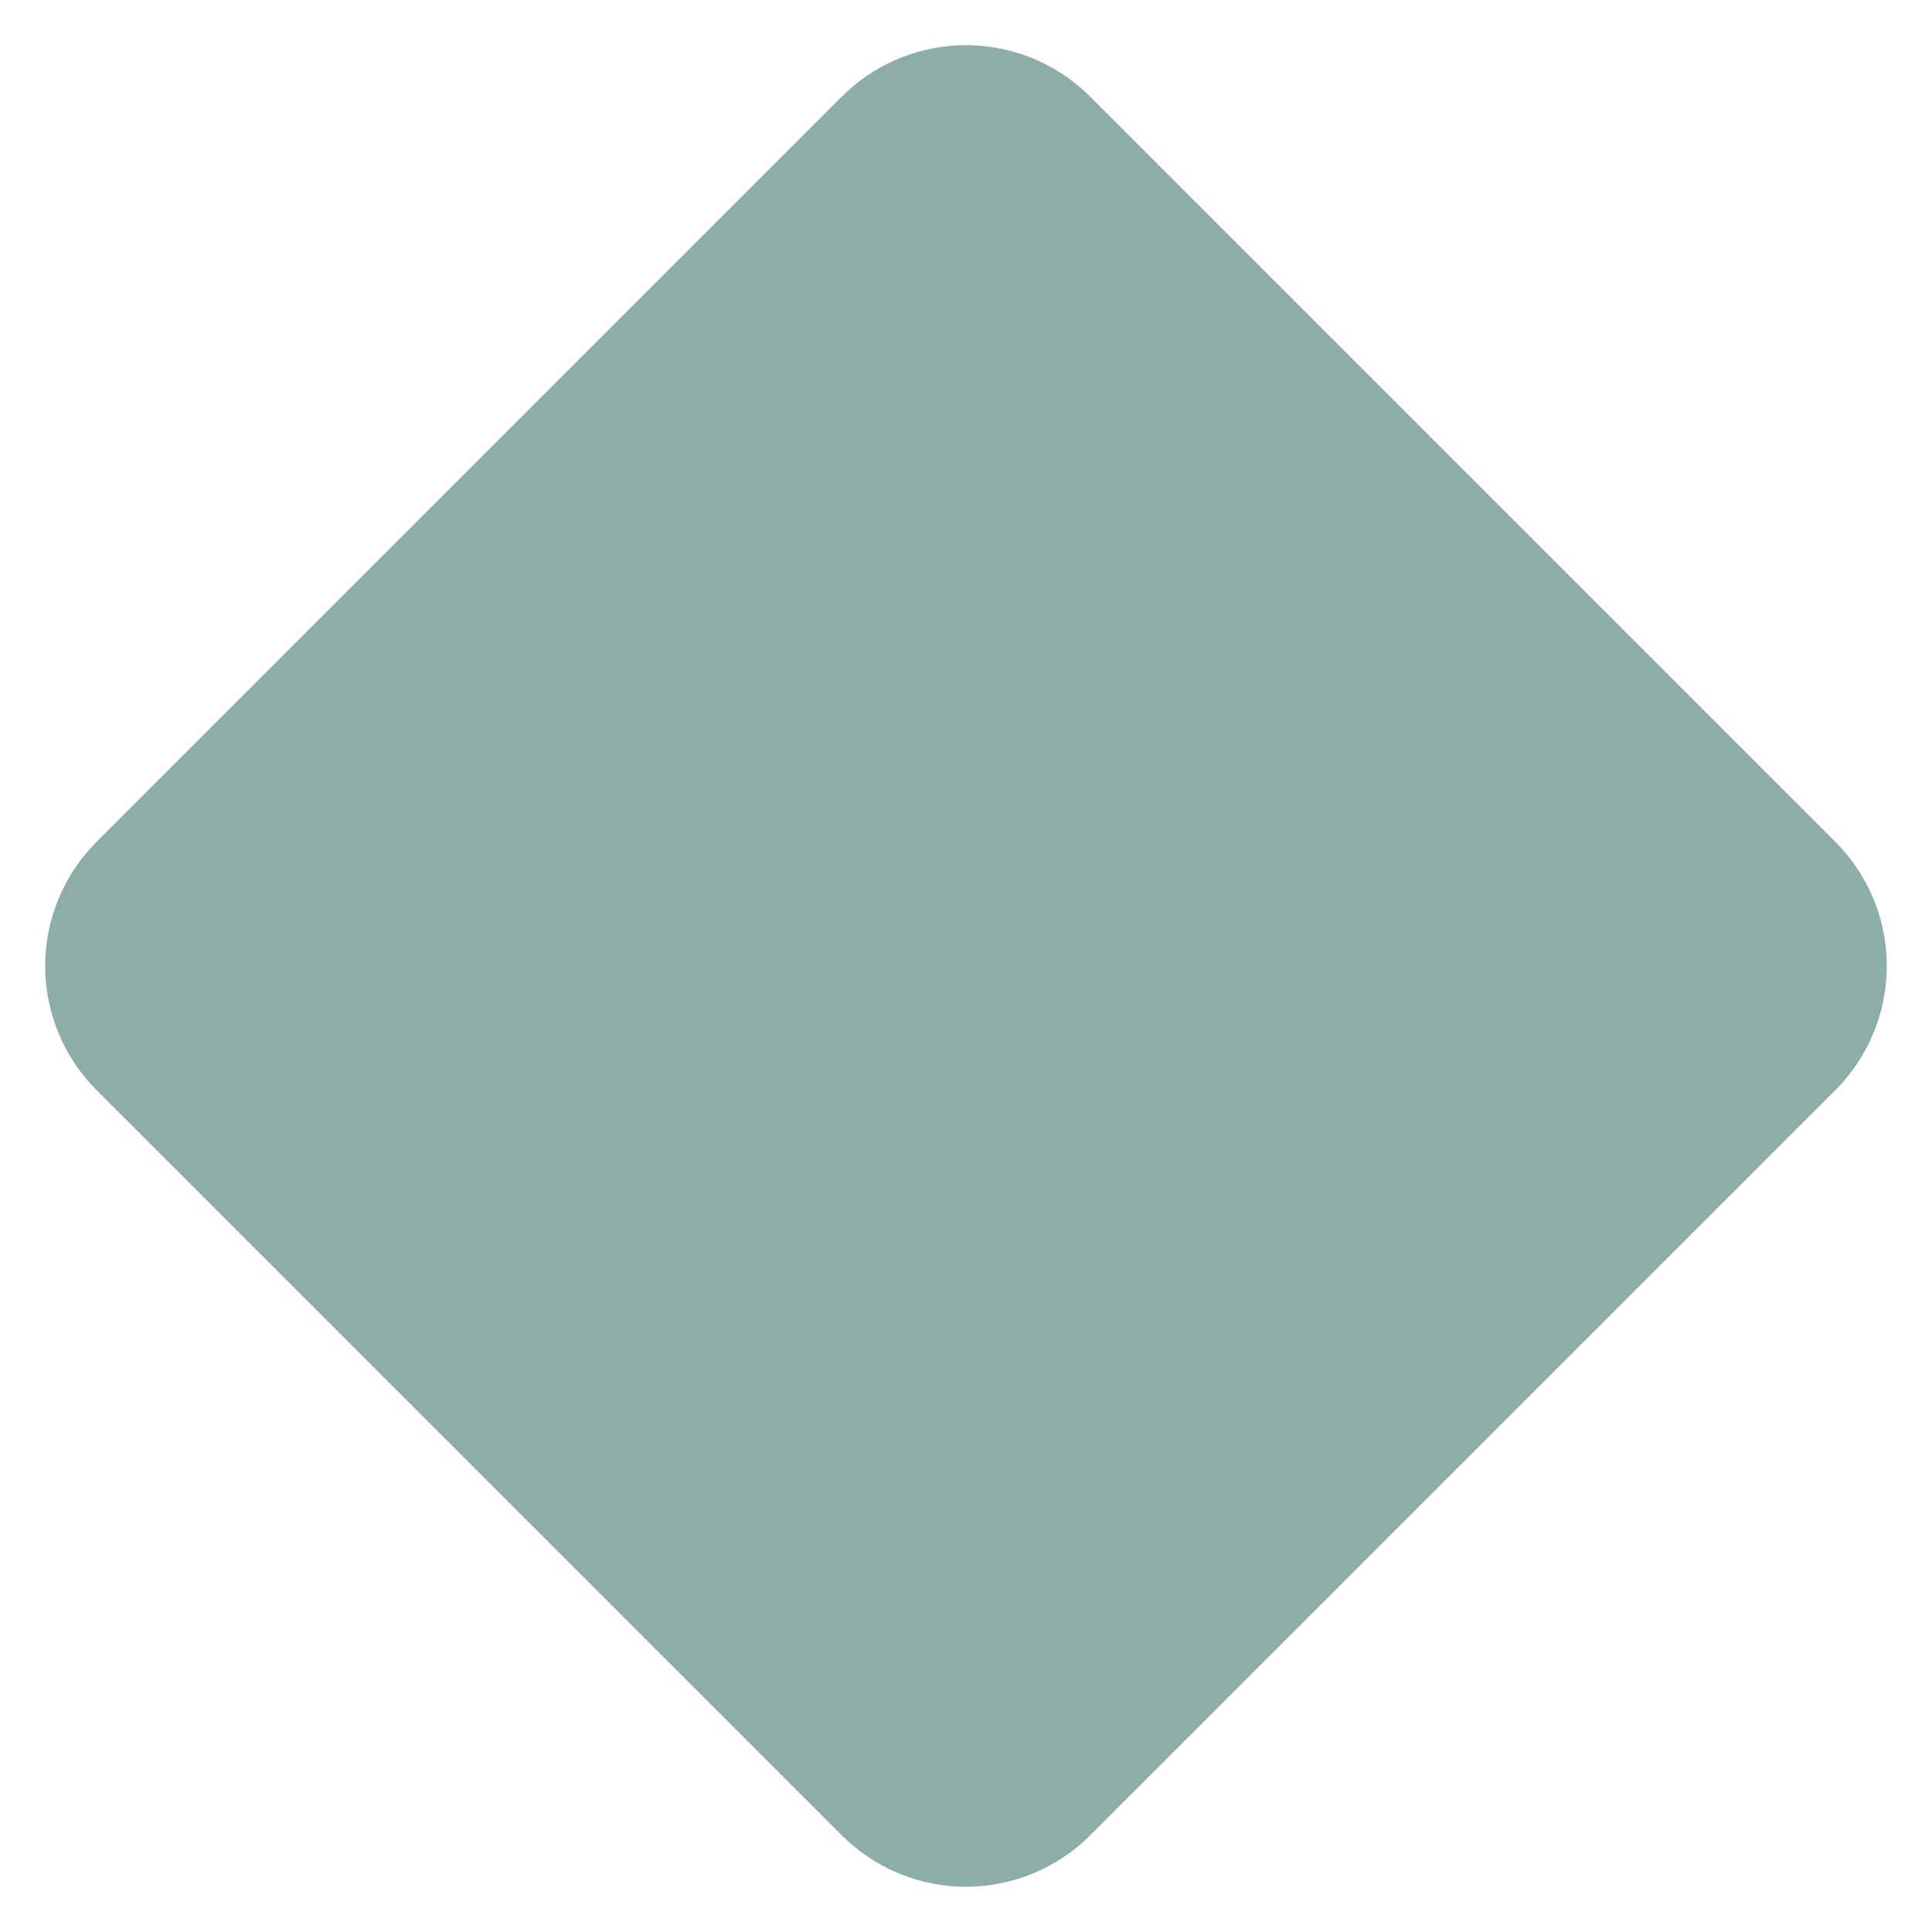 <svg width="22" height="22" xmlns="http://www.w3.org/2000/svg"><defs><clipPath id="a"><path d="M1440 0v6639H0V0h1440z"/></clipPath><clipPath id="b"><path d="M22 0v22H0V0h22z"/></clipPath><clipPath id="c"><path d="M14 0a2 2 0 0 1 2 2v12a2 2 0 0 1-2 2H2a2 2 0 0 1-2-2V2a2 2 0 0 1 2-2h12z"/></clipPath></defs><g clip-path="url(#a)" transform="translate(-731 -3342)"><g clip-path="url(#b)" transform="translate(731 3342)"><g clip-path="url(#c)" transform="rotate(-45 13.121 5.879)"><path fill="#8DADA8" d="M0 0h16v16H0V0z"/></g></g></g></svg>